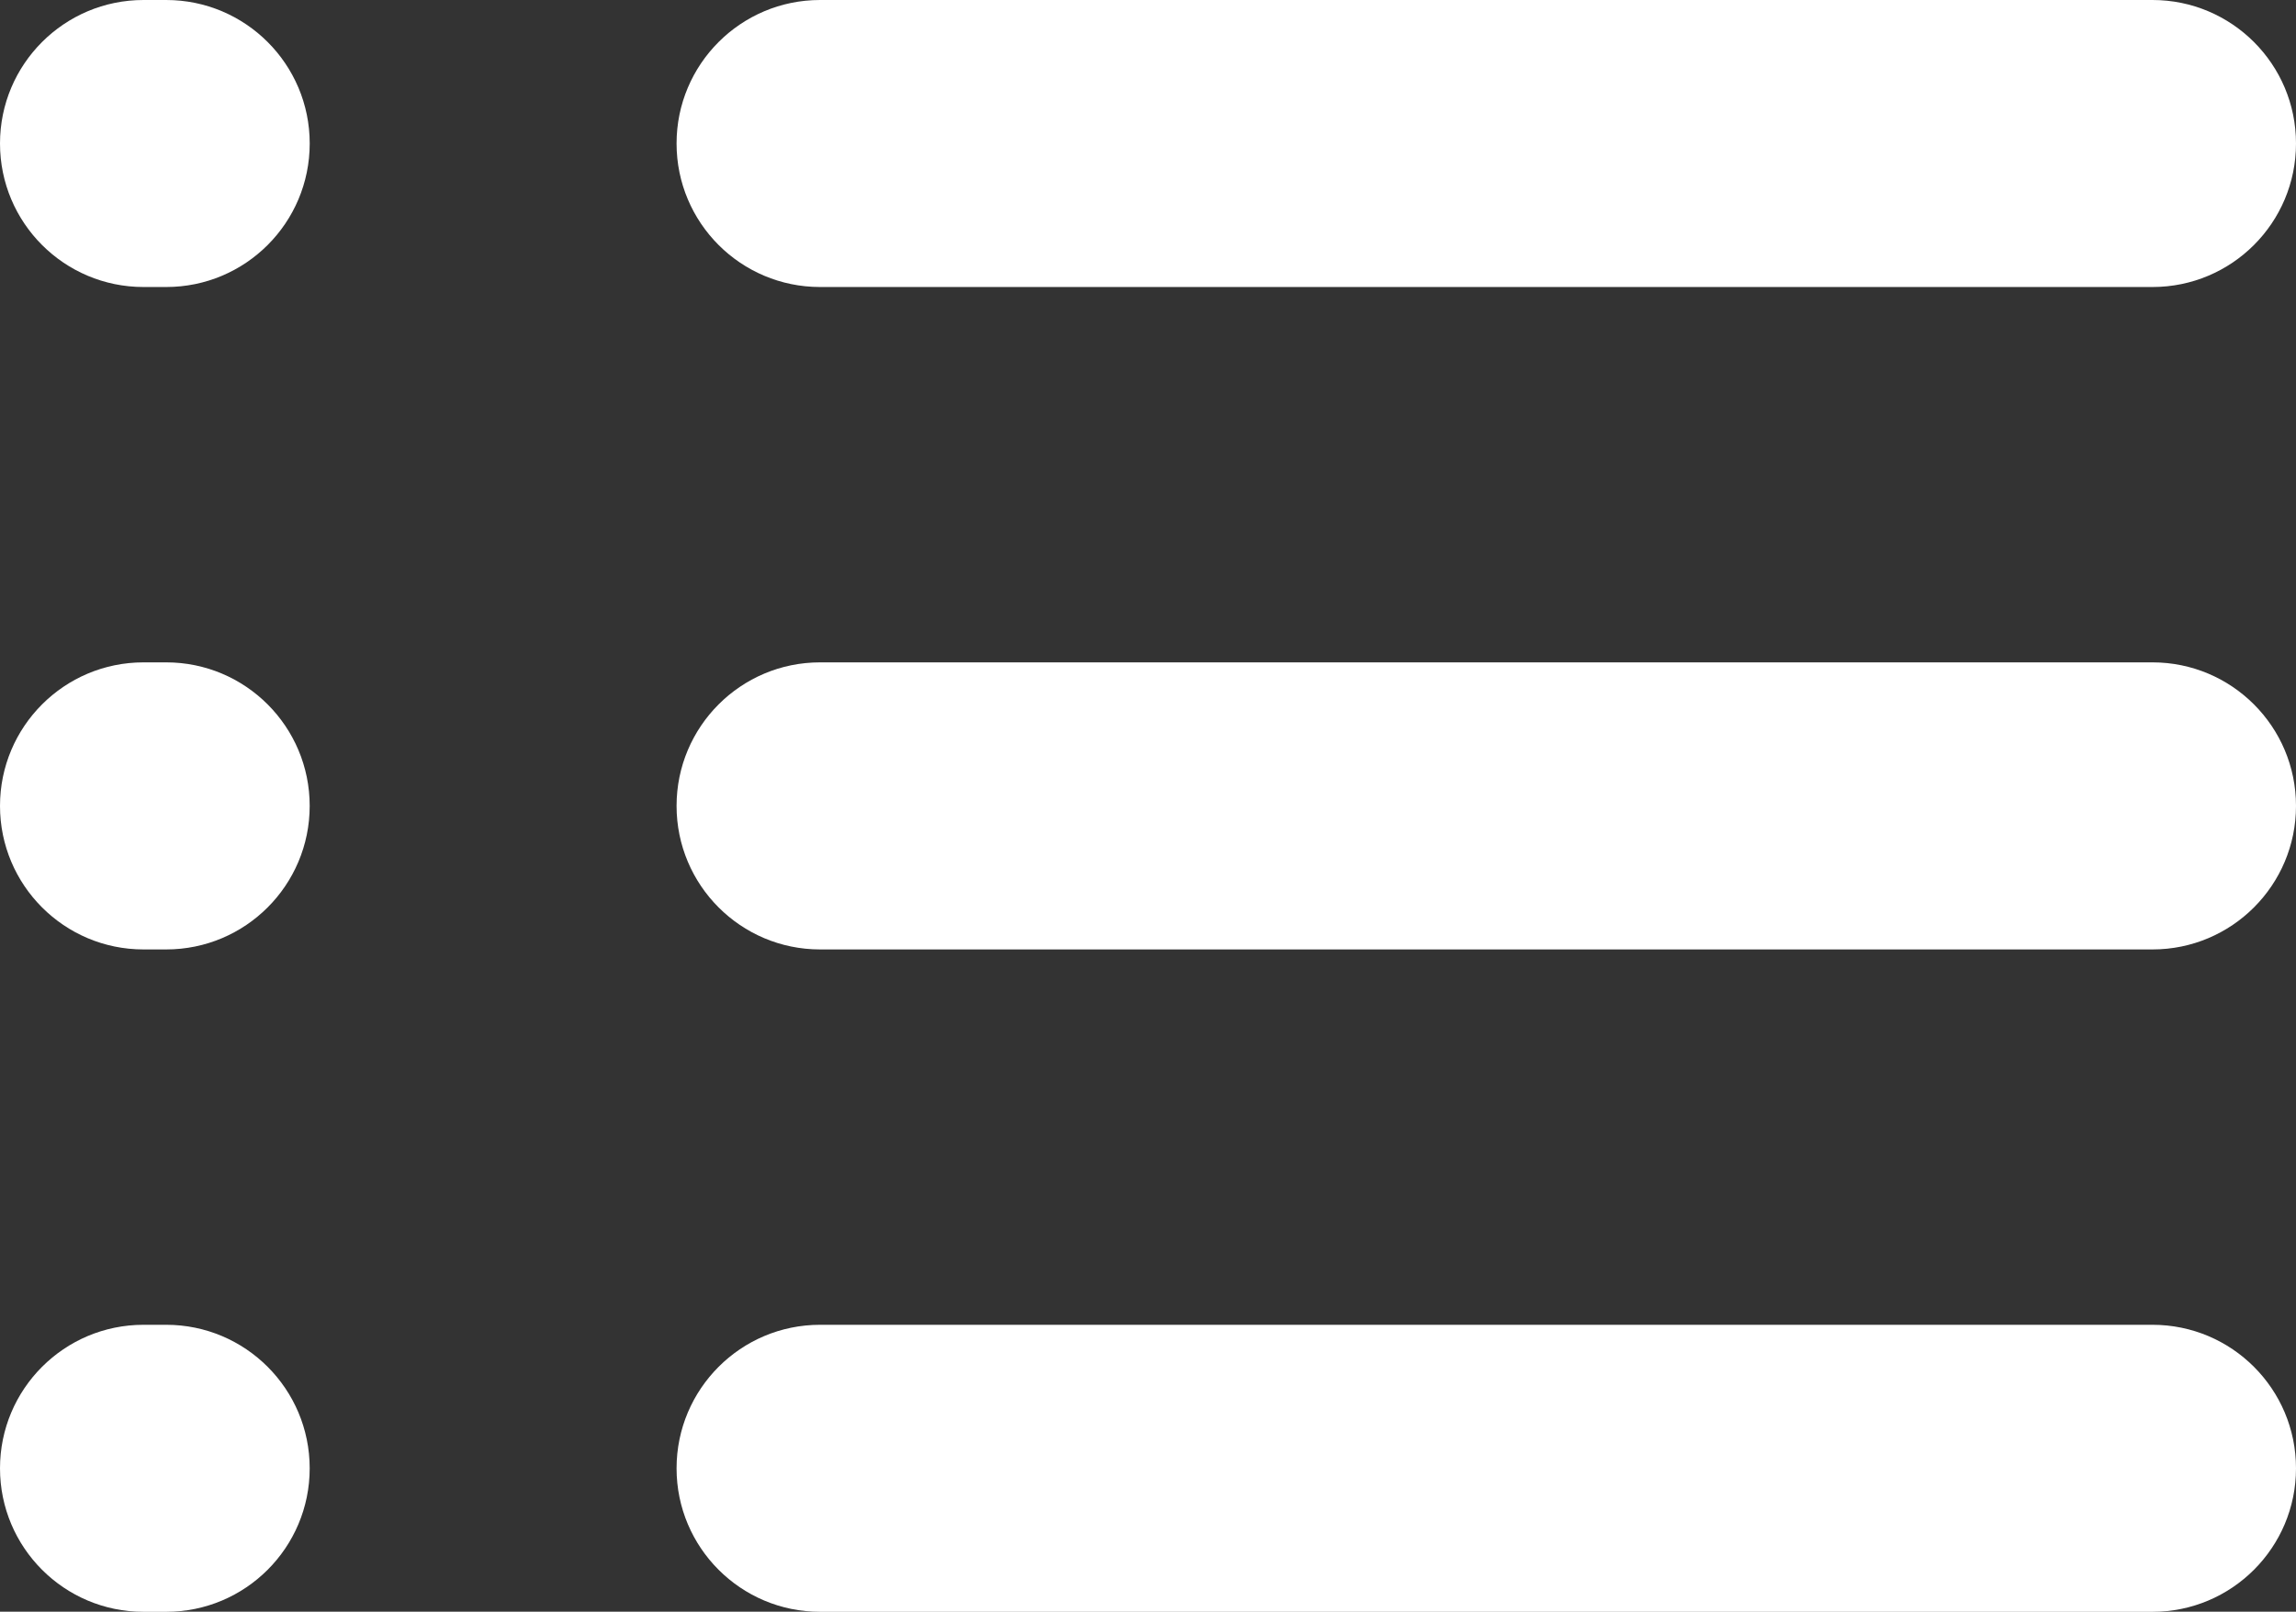 <?xml version="1.0" encoding="UTF-8" standalone="no"?><svg xmlns="http://www.w3.org/2000/svg" xmlns:xlink="http://www.w3.org/1999/xlink" fill="#ffffff" height="491.3" preserveAspectRatio="xMidYMid meet" version="1" viewBox="0.0 0.0 700.0 491.3" width="700" zoomAndPan="magnify"><rect x="0.0" y="0.0" width="700.0" height="491.3" fill="#333333" stroke="none"/><defs><clipPath id="a"><path d="M 0 403 L 95 403 L 95 491.34 L 0 491.34 Z M 0 403"/></clipPath><clipPath id="b"><path d="M 206 403 L 700 403 L 700 491.34 L 206 491.34 Z M 206 403"/></clipPath></defs><g><g id="change1_1"><path d="M 50.672 0 L 43.754 0 C 19.594 0 0 19.594 0 43.738 C 0 67.914 19.594 87.492 43.754 87.492 L 50.672 87.492 C 74.832 87.492 94.426 67.914 94.426 43.738 C 94.426 19.594 74.832 0 50.672 0"/></g><g id="change1_2"><path d="M 50.672 201.914 L 43.754 201.914 C 19.594 201.914 0 221.512 0 245.672 C 0 269.828 19.594 289.426 43.754 289.426 L 50.672 289.426 C 74.832 289.426 94.418 269.828 94.418 245.672 C 94.418 221.512 74.832 201.914 50.672 201.914"/></g><g clip-path="url(#a)" id="change1_6"><path d="M 50.672 403.848 L 43.754 403.848 C 19.594 403.848 0 423.441 0 447.602 C 0 471.746 19.594 491.34 43.754 491.34 L 50.672 491.34 C 74.832 491.34 94.418 471.746 94.418 447.602 C 94.418 423.441 74.832 403.848 50.672 403.848"/></g><g clip-path="url(#b)" id="change1_5"><path d="M 250.02 491.34 L 656.246 491.34 C 680.414 491.34 700 471.746 700 447.602 C 700 423.441 680.414 403.848 656.246 403.848 L 250.02 403.848 C 225.855 403.848 206.27 423.441 206.27 447.602 C 206.27 471.746 225.855 491.34 250.02 491.34"/></g><g id="change1_3"><path d="M 206.27 43.738 C 206.27 67.914 225.855 87.492 250.02 87.492 L 656.246 87.492 C 680.414 87.492 700 67.914 700 43.738 C 700 19.594 680.414 0 656.246 0 L 250.02 0 C 225.855 0 206.27 19.594 206.27 43.738"/></g><g id="change1_4"><path d="M 250.02 289.426 L 656.246 289.426 C 680.414 289.426 700 269.828 700 245.672 C 700 221.512 680.414 201.914 656.246 201.914 L 250.02 201.914 C 225.855 201.914 206.27 221.512 206.27 245.672 C 206.27 269.828 225.855 289.426 250.02 289.426"/></g></g></svg>